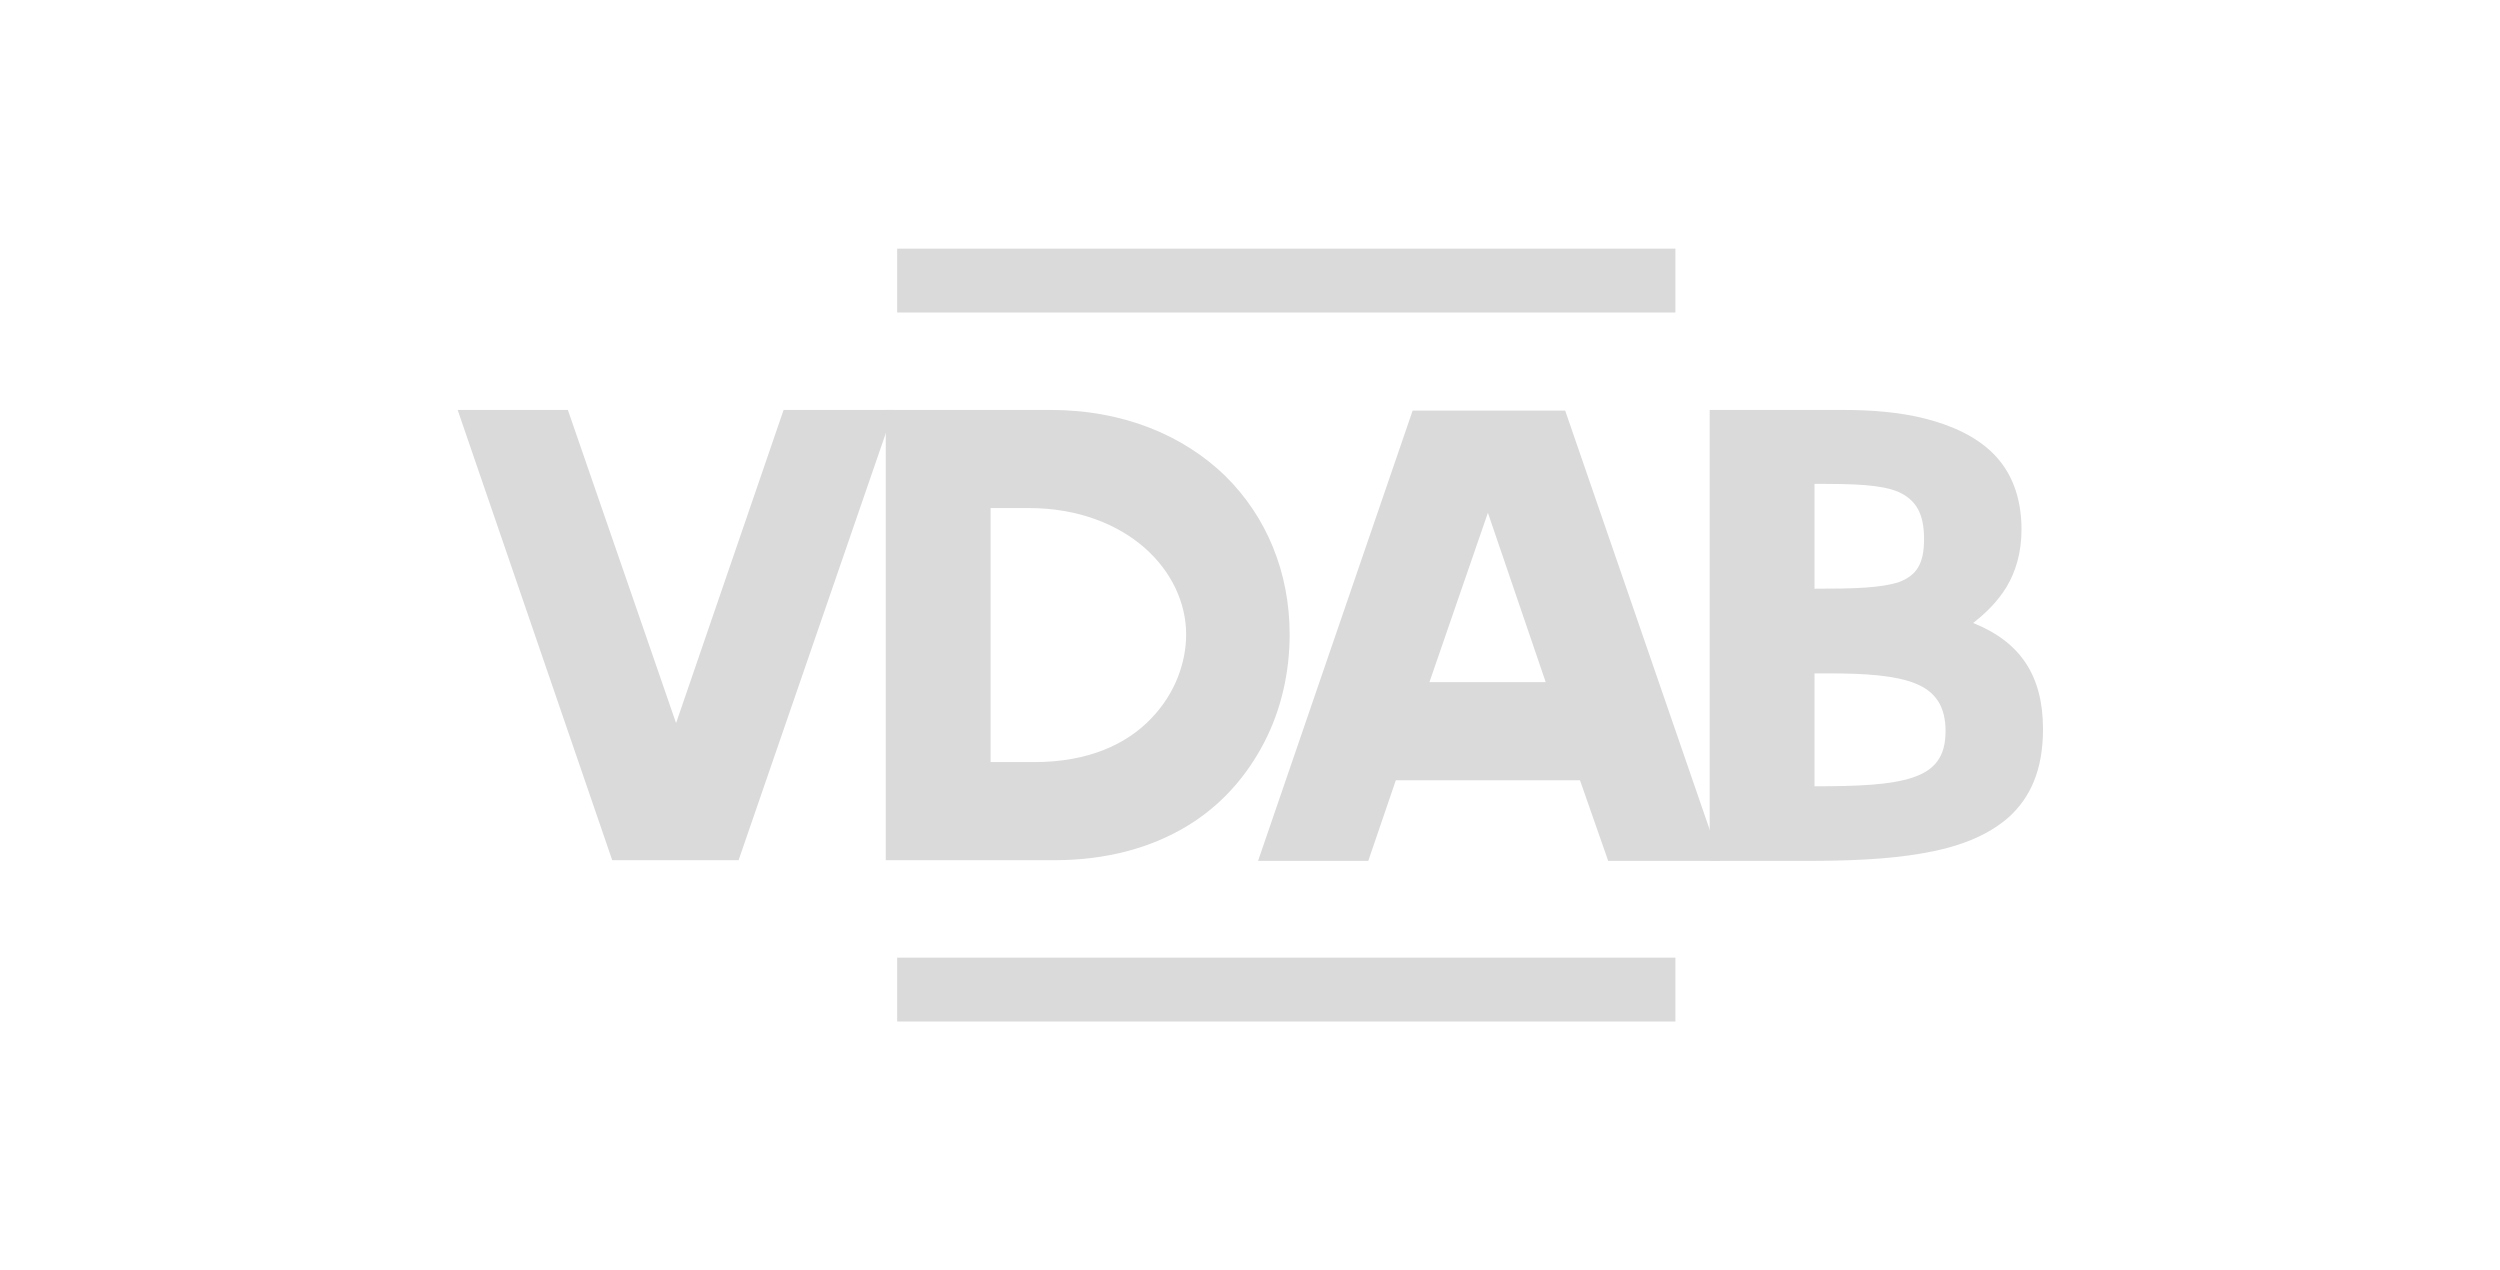 <?xml version="1.0" encoding="utf-8"?>
<!-- Generator: Adobe Illustrator 27.0.1, SVG Export Plug-In . SVG Version: 6.00 Build 0)  -->
<svg version="1.1" id="Layer_1" xmlns="http://www.w3.org/2000/svg" xmlns:xlink="http://www.w3.org/1999/xlink" x="0px" y="0px"
	 viewBox="0 0 372 189" style="enable-background:new 0 0 372 189;" xml:space="preserve">
<style type="text/css">
	.st0{fill:#DADADA;}
</style>
<g>
	<path class="st0" d="M68.1,61h16.4l16.1,46.6L116.6,61H133l-23.1,67H91.1L68.1,61z"/>
	<path class="st0" d="M131.8,128V61h24.5c10.9,0,19.8,3.8,26,9.8c6.2,6.1,9.6,14.4,9.6,23.6c0,5.5-1.2,11.1-3.8,16.1
		s-6.4,9.4-11.6,12.5c-5.2,3.1-11.7,5-19.7,5H131.8z M147.4,75.6v37.8h6.5c8.1,0,13.8-2.7,17.4-6.5c3.6-3.7,5.2-8.4,5.2-12.5
		c0-4.7-2.2-9.4-6.2-12.9c-4-3.5-9.9-5.9-17.2-5.9H147.4z"/>
	<path class="st0" d="M235.1,116.1h-27.4l-4.1,12h-16.4l23-67h22.7l23.1,67h-16.7L235.1,116.1z M212.7,101.5H230l-8.6-25.2
		L212.7,101.5z"/>
	<path class="st0" d="M254.4,128V61h19.9c4,0,8.3,0.3,12.2,1.3c3.9,1,7.5,2.6,10.1,5.2s4.2,6.3,4.2,11.3c0,3.5-0.9,6.3-2.2,8.5
		c-1.4,2.3-3.2,4-5,5.4c7,2.8,10.4,7.8,10.4,15.8c0,6.1-1.9,10.2-5.1,13.1c-3.3,2.9-7.7,4.5-13,5.4c-5.2,0.9-11.1,1.1-17.2,1.1
		H254.4z M270,72v15.6c5.9,0,9.9-0.1,12.6-1c2.6-1,3.7-2.7,3.7-6.4c0-3.8-1.2-5.8-3.8-7c-2.6-1.1-6.6-1.2-12.2-1.2H270z M270,100.1
		V117c6.5,0,11.3-0.2,14.6-1.3c3.3-1.1,4.9-3.1,4.9-6.9c0-3.7-1.5-5.9-4.5-7.1c-3-1.2-7.4-1.5-12.9-1.5H270z"/>
</g>
<rect x="133.5" y="142.5" class="st0" width="115.8" height="9.5"/>
<rect x="133.5" y="37" class="st0" width="115.8" height="9.5"/>
</svg>
